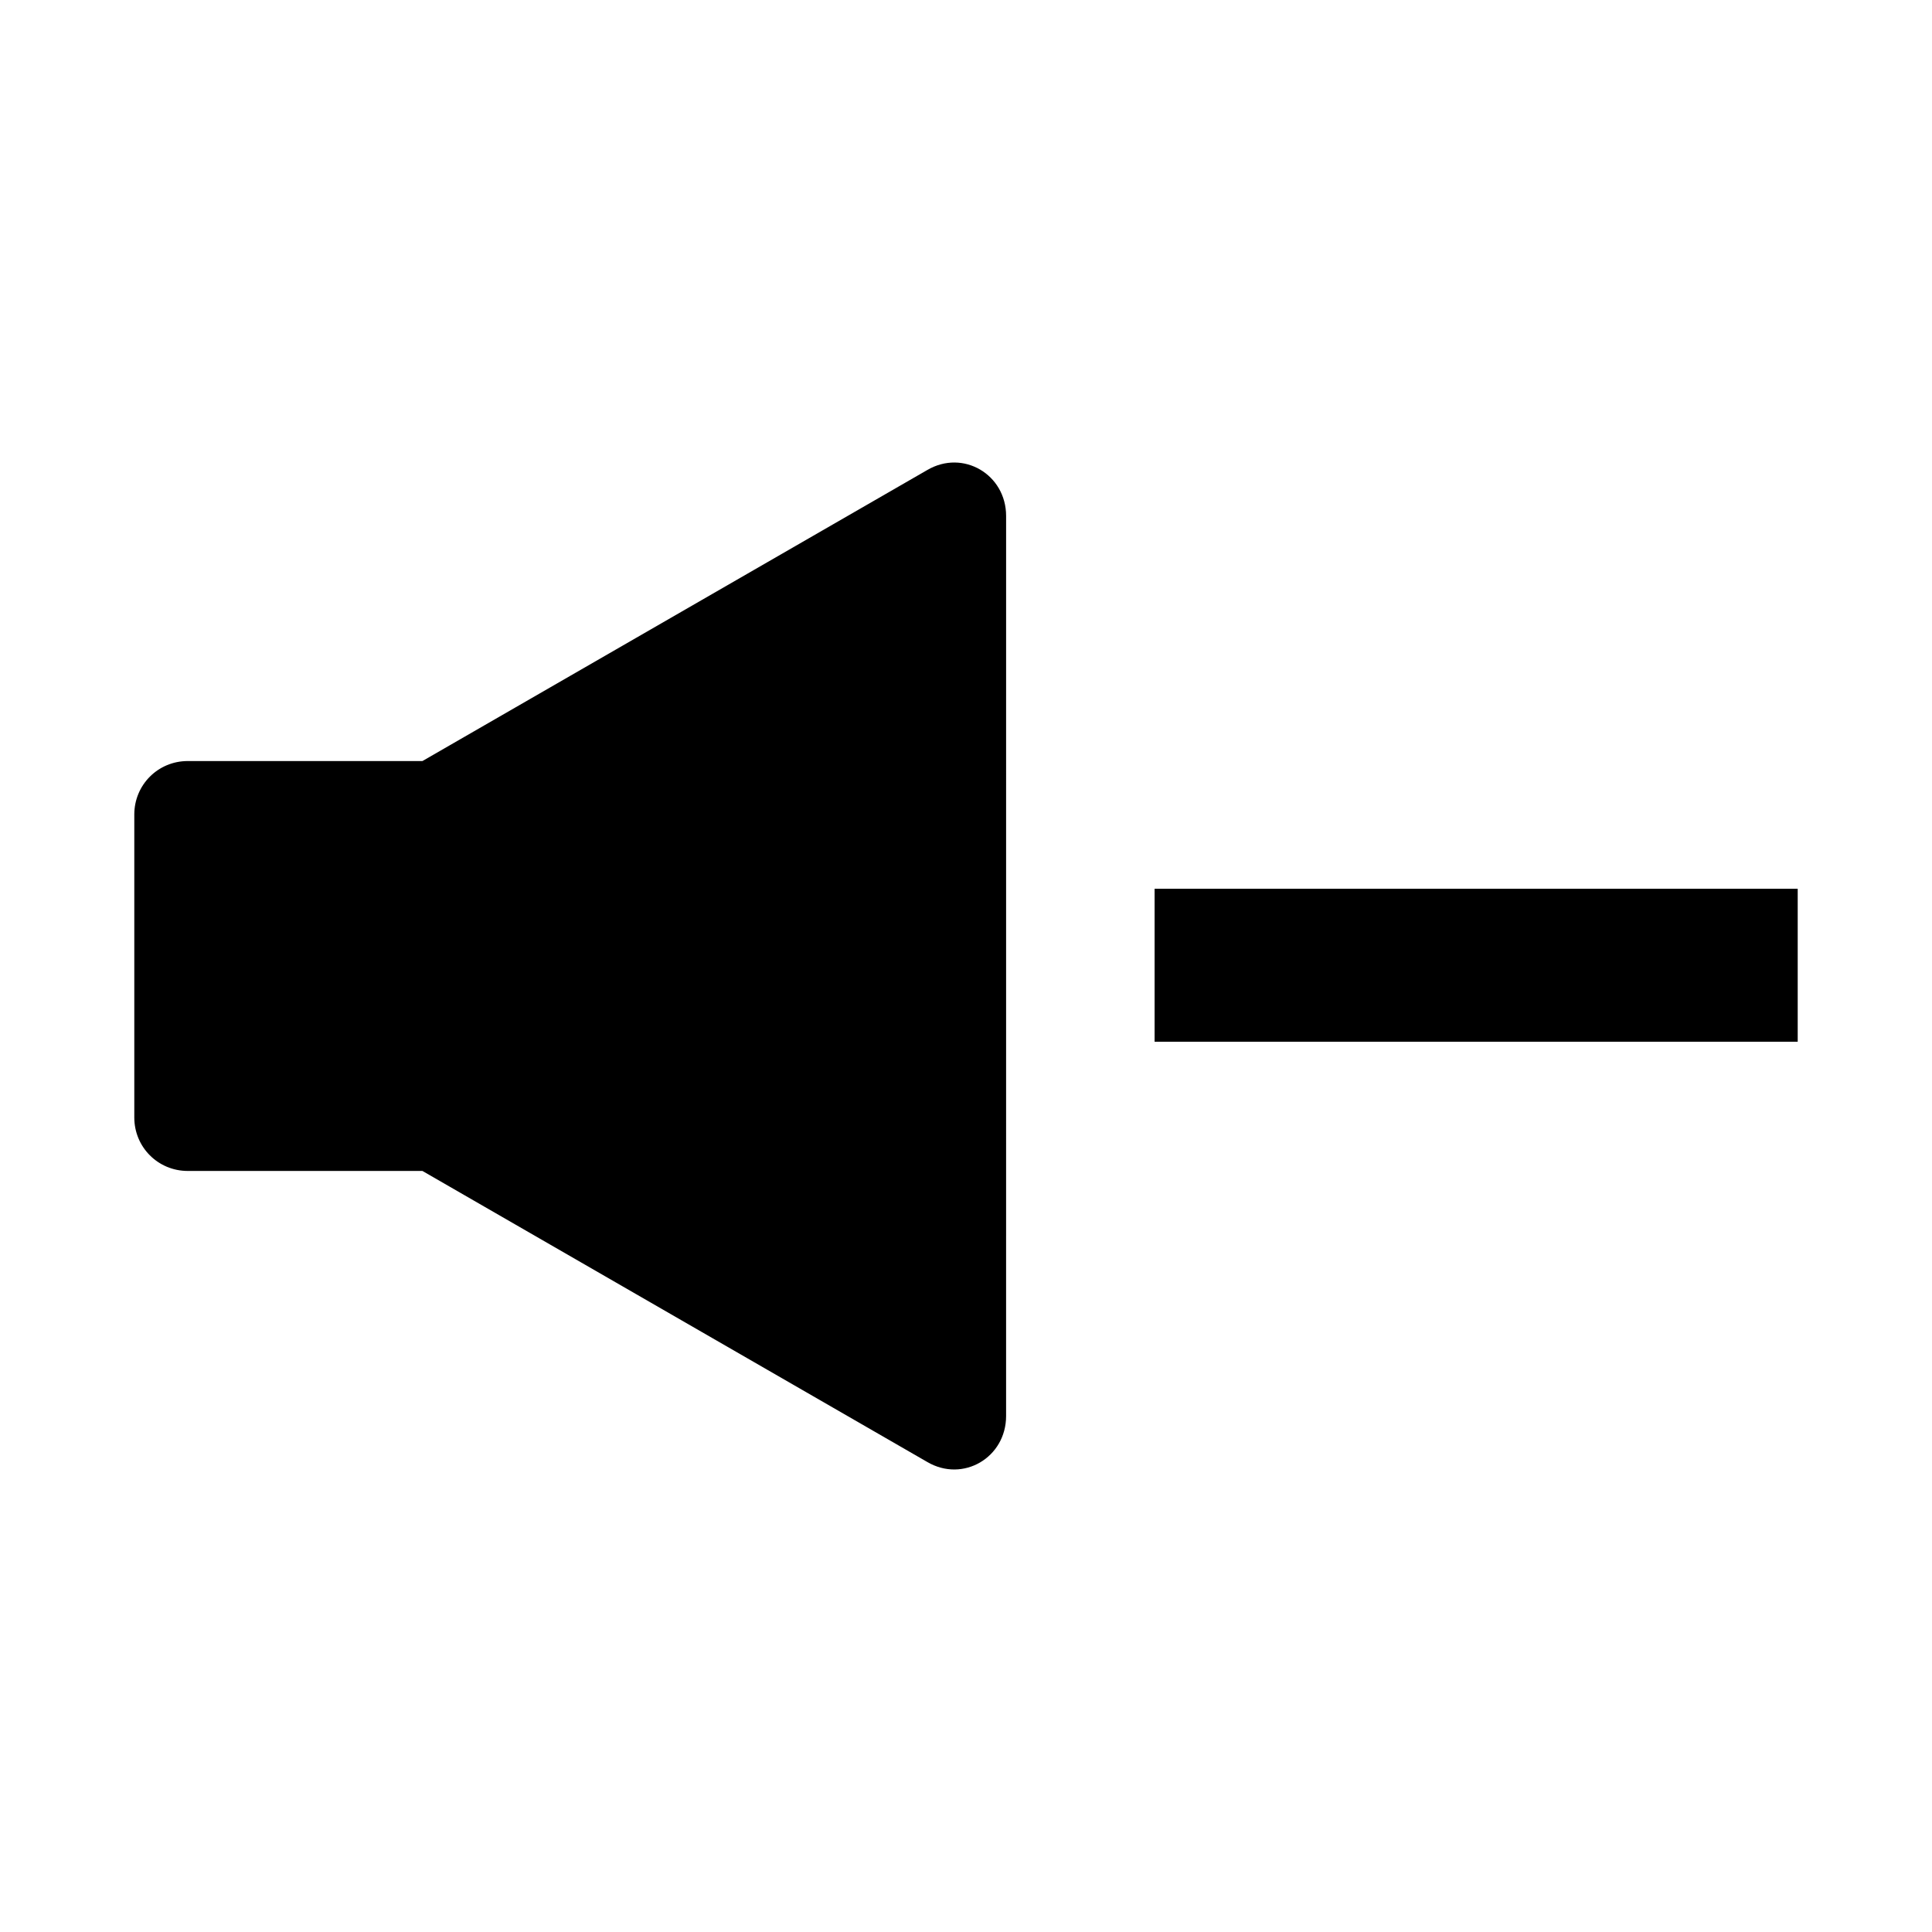 <?xml version="1.0" encoding="UTF-8"?>
<!-- Uploaded to: ICON Repo, www.svgrepo.com, Generator: ICON Repo Mixer Tools -->
<svg fill="#000000" width="800px" height="800px" version="1.1" viewBox="144 144 512 512" xmlns="http://www.w3.org/2000/svg">
 <g>
  <path d="m389.77 268.54-133.82 77.145h-62.191c-7.871 0-14.168 6.297-14.168 14.168v80.293c0 7.871 6.297 14.168 14.168 14.168h62.188l133.82 77.145c9.445 5.512 20.859-1.18 20.859-12.203l0.004-238.51c0-11.023-11.414-17.715-20.859-12.203z"/>
  <path d="m449.98 379.53h170.43v40.539h-170.43z"/>
 </g>
</svg>